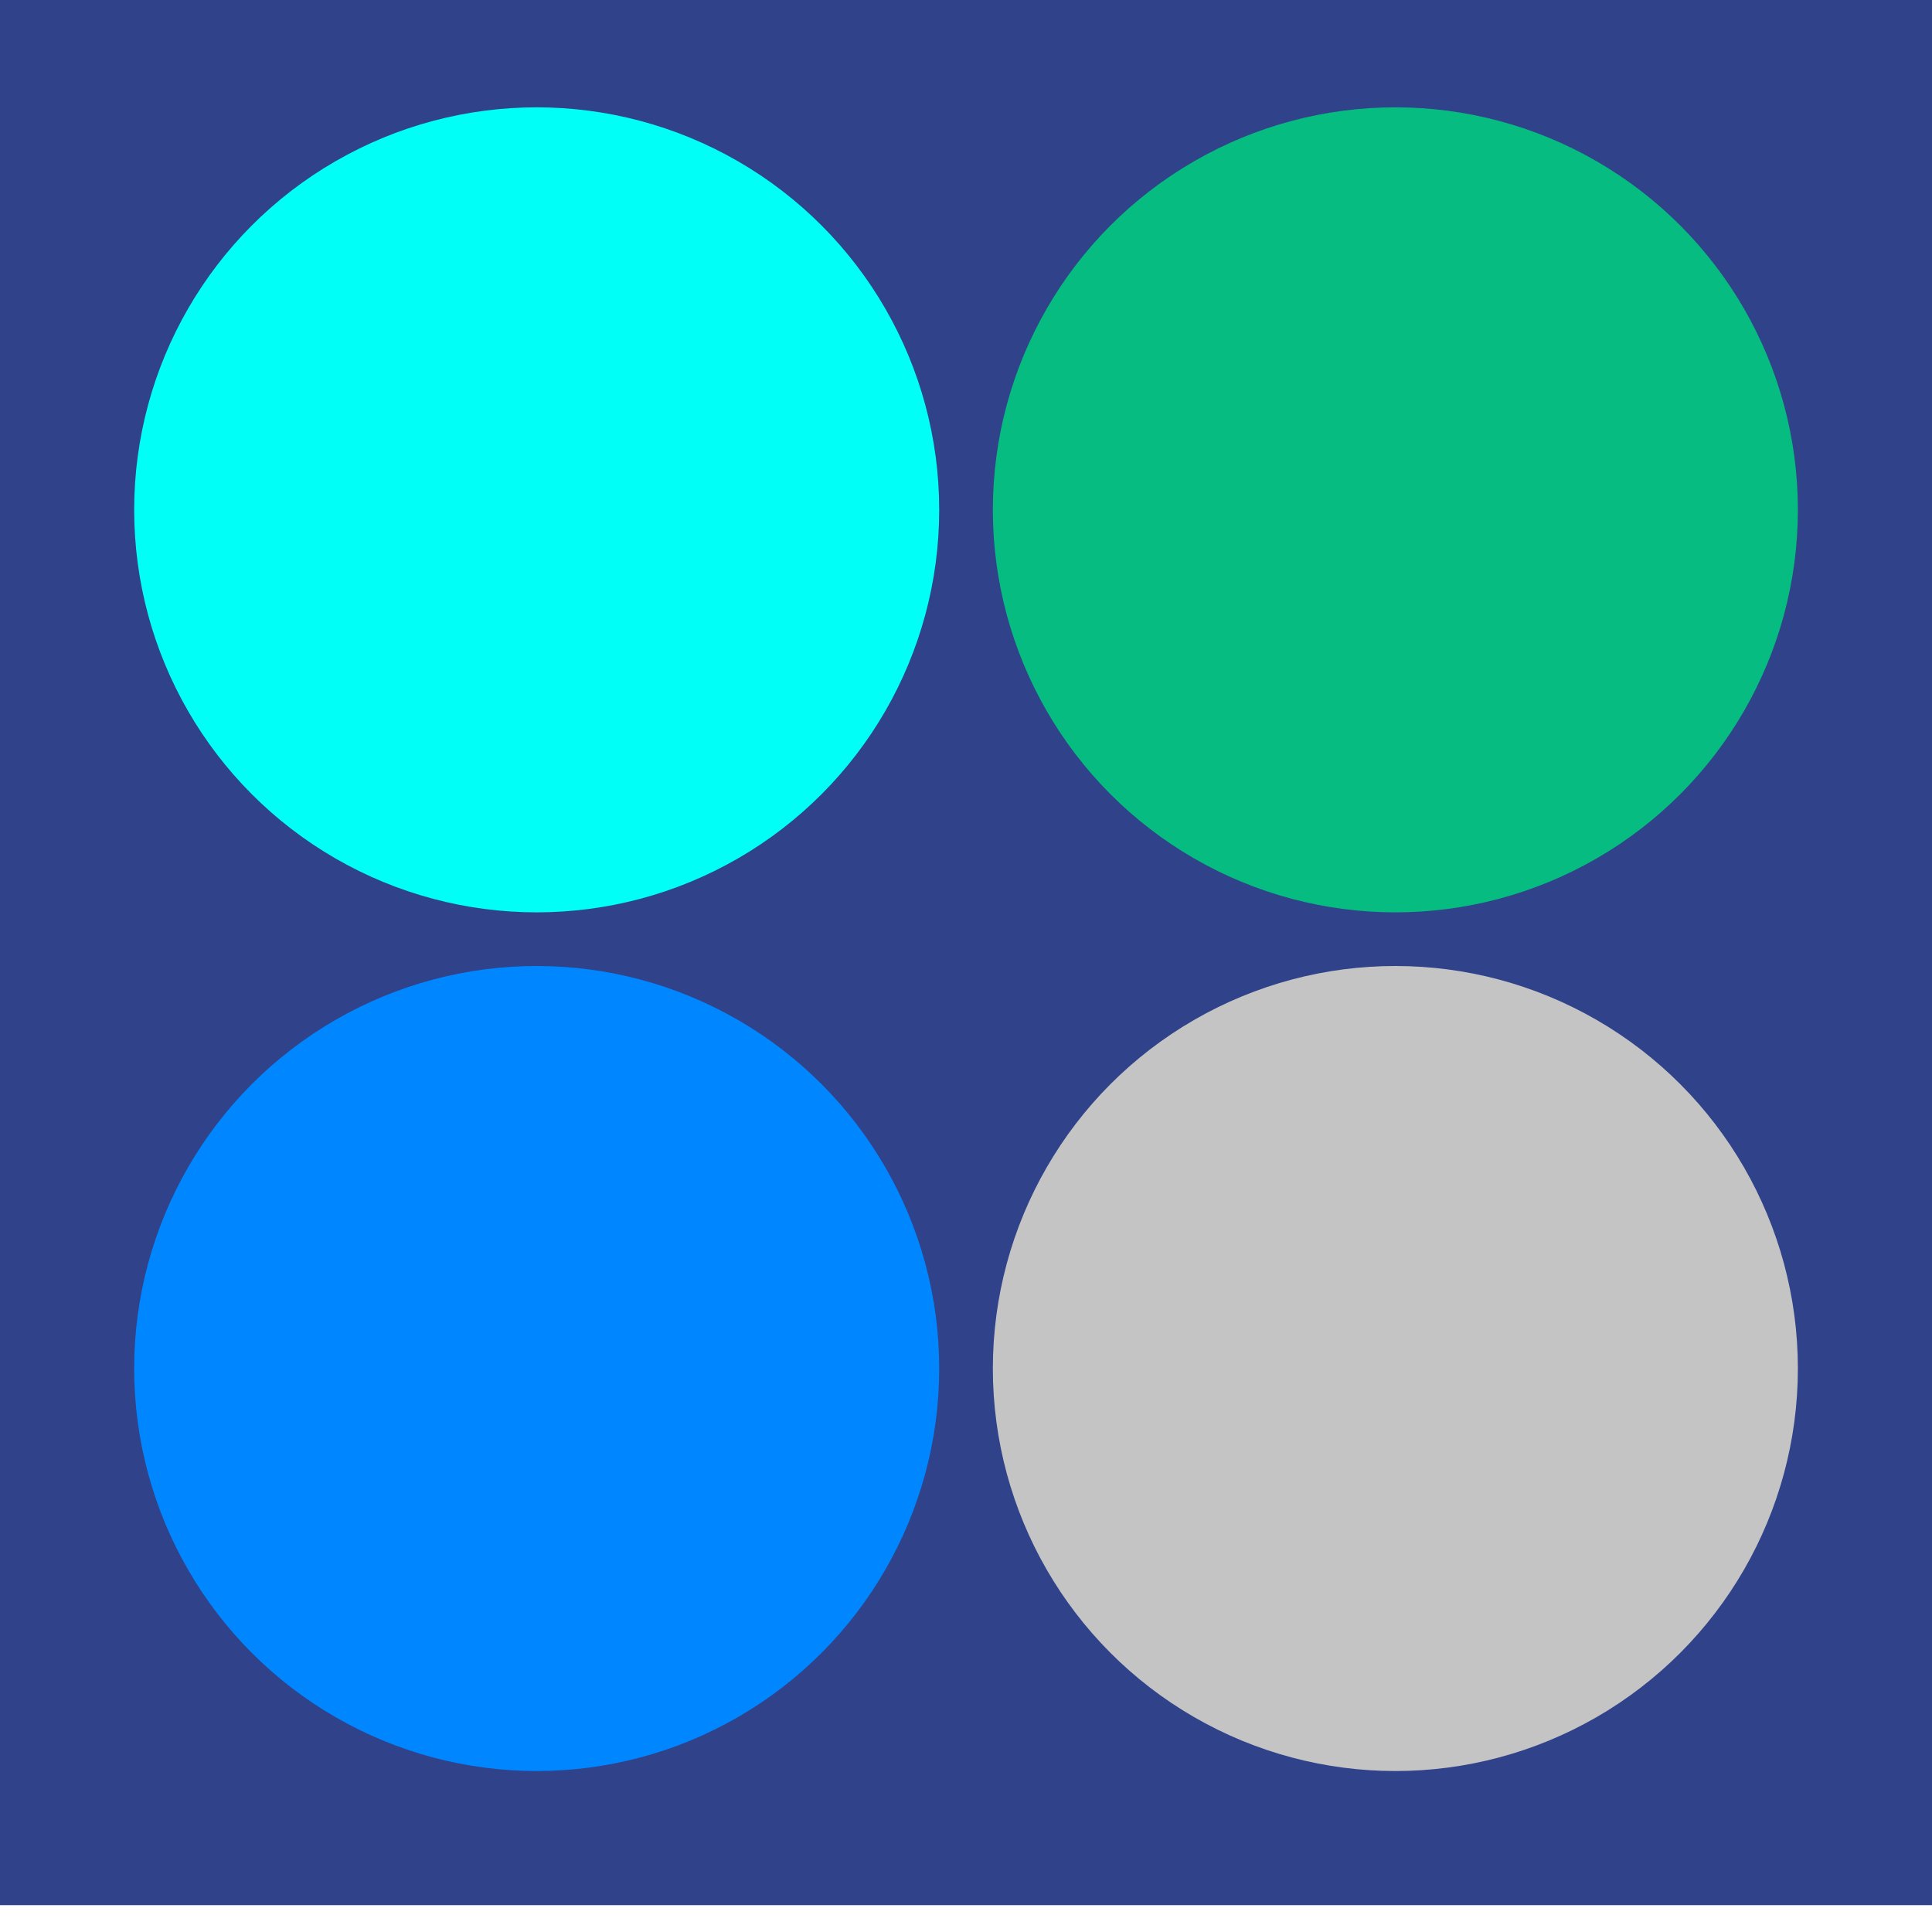 <?xml version="1.0" encoding="UTF-8"?> <svg xmlns="http://www.w3.org/2000/svg" width="38" height="38" viewBox="0 0 38 38" fill="none"> <rect width="38" height="37.472" fill="#2F428A"></rect> <circle cx="10.556" cy="10.028" r="7.917" fill="#00FFF7"></circle> <circle cx="27.445" cy="10.028" r="7.917" fill="#06BC80"></circle> <circle cx="10.556" cy="26.917" r="7.917" fill="#0086FF"></circle> <circle cx="27.445" cy="26.917" r="7.917" fill="#C4C4C4"></circle> </svg> 